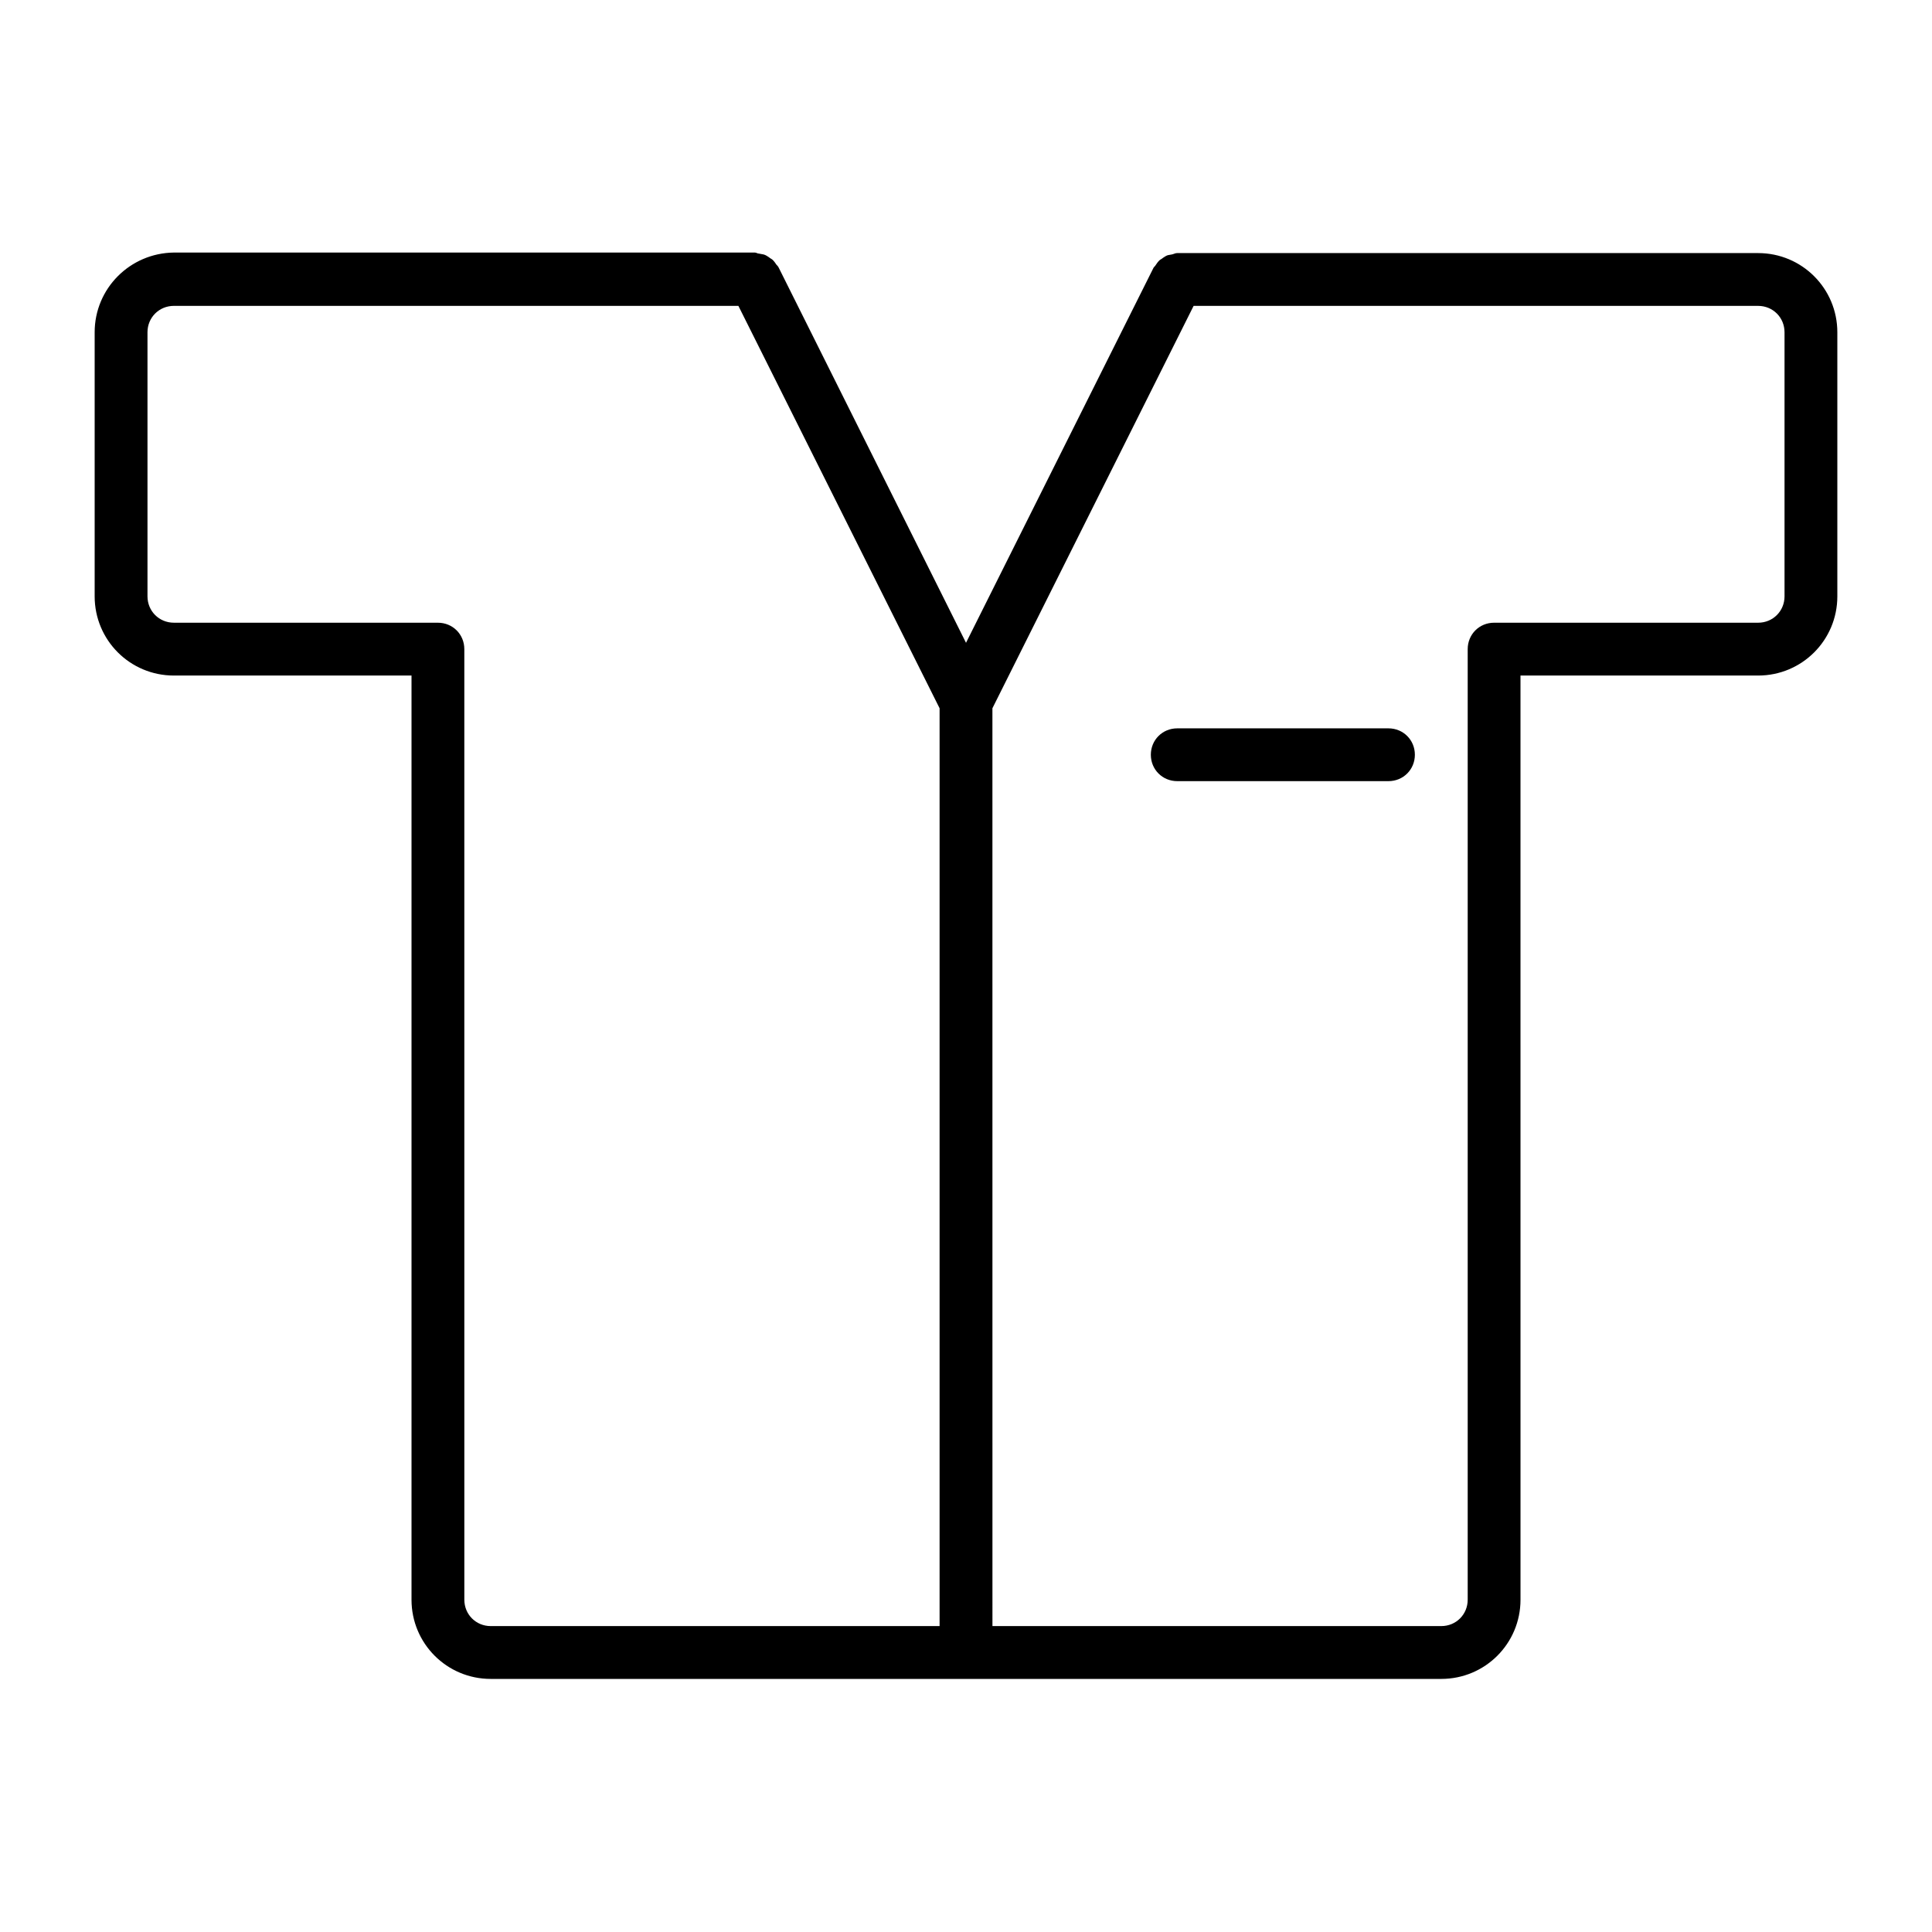 <?xml version="1.0" encoding="UTF-8"?>
<!-- Uploaded to: ICON Repo, www.iconrepo.com, Generator: ICON Repo Mixer Tools -->
<svg fill="#000000" width="800px" height="800px" version="1.1" viewBox="144 144 512 512" xmlns="http://www.w3.org/2000/svg">
 <g>
  <path d="m609.92 211.07h-153.94c-0.418 0-0.699 0.141-1.121 0.281-0.418 0.141-0.84 0.141-1.398 0.281-0.418 0.141-0.84 0.418-1.258 0.699-0.281 0.281-0.699 0.418-0.98 0.699-0.418 0.418-0.699 0.84-0.98 1.258-0.141 0.281-0.418 0.418-0.559 0.699l-49.68 99.363-49.68-99.504c-0.141-0.281-0.418-0.559-0.559-0.699-0.281-0.418-0.559-0.84-0.98-1.258-0.281-0.281-0.699-0.418-0.98-0.699-0.418-0.281-0.84-0.559-1.258-0.699-0.418-0.141-0.84-0.141-1.398-0.281-0.418 0-0.699-0.281-1.121-0.281h-153.95c-11.617 0.141-20.992 9.516-20.992 21.133v69.973c0 11.617 9.375 20.992 20.992 20.992h62.977v244.91c0 11.617 9.375 20.992 20.992 20.992h251.91c11.617 0 20.992-9.375 20.992-20.992l-0.004-244.91h62.977c11.617 0 20.992-9.375 20.992-20.992v-69.973c0-11.617-9.375-20.992-20.992-20.992zm-216.92 363.86h-118.95c-3.918 0-6.996-3.078-6.996-6.996l-0.004-251.91c0-3.918-3.078-6.996-6.996-6.996l-69.973-0.004c-3.918 0-6.996-3.078-6.996-6.996v-69.973c0-3.918 3.078-6.996 6.996-6.996h149.6l53.32 106.64zm223.92-272.9c0 3.918-3.078 6.996-6.996 6.996h-69.973c-3.918 0-6.996 3.078-6.996 6.996v251.91c0 3.918-3.078 6.996-6.996 6.996h-118.95l-0.008-243.23 53.32-106.64 79.629 0.004h69.973c3.918 0 6.996 3.078 6.996 6.996z"/>
  <path d="m511.96 337.02h-55.98c-3.918 0-6.996 3.078-6.996 6.996s3.078 6.996 6.996 6.996h55.98c3.918 0 6.996-3.078 6.996-6.996s-3.078-6.996-6.996-6.996z"/>
 </g>
</svg>
